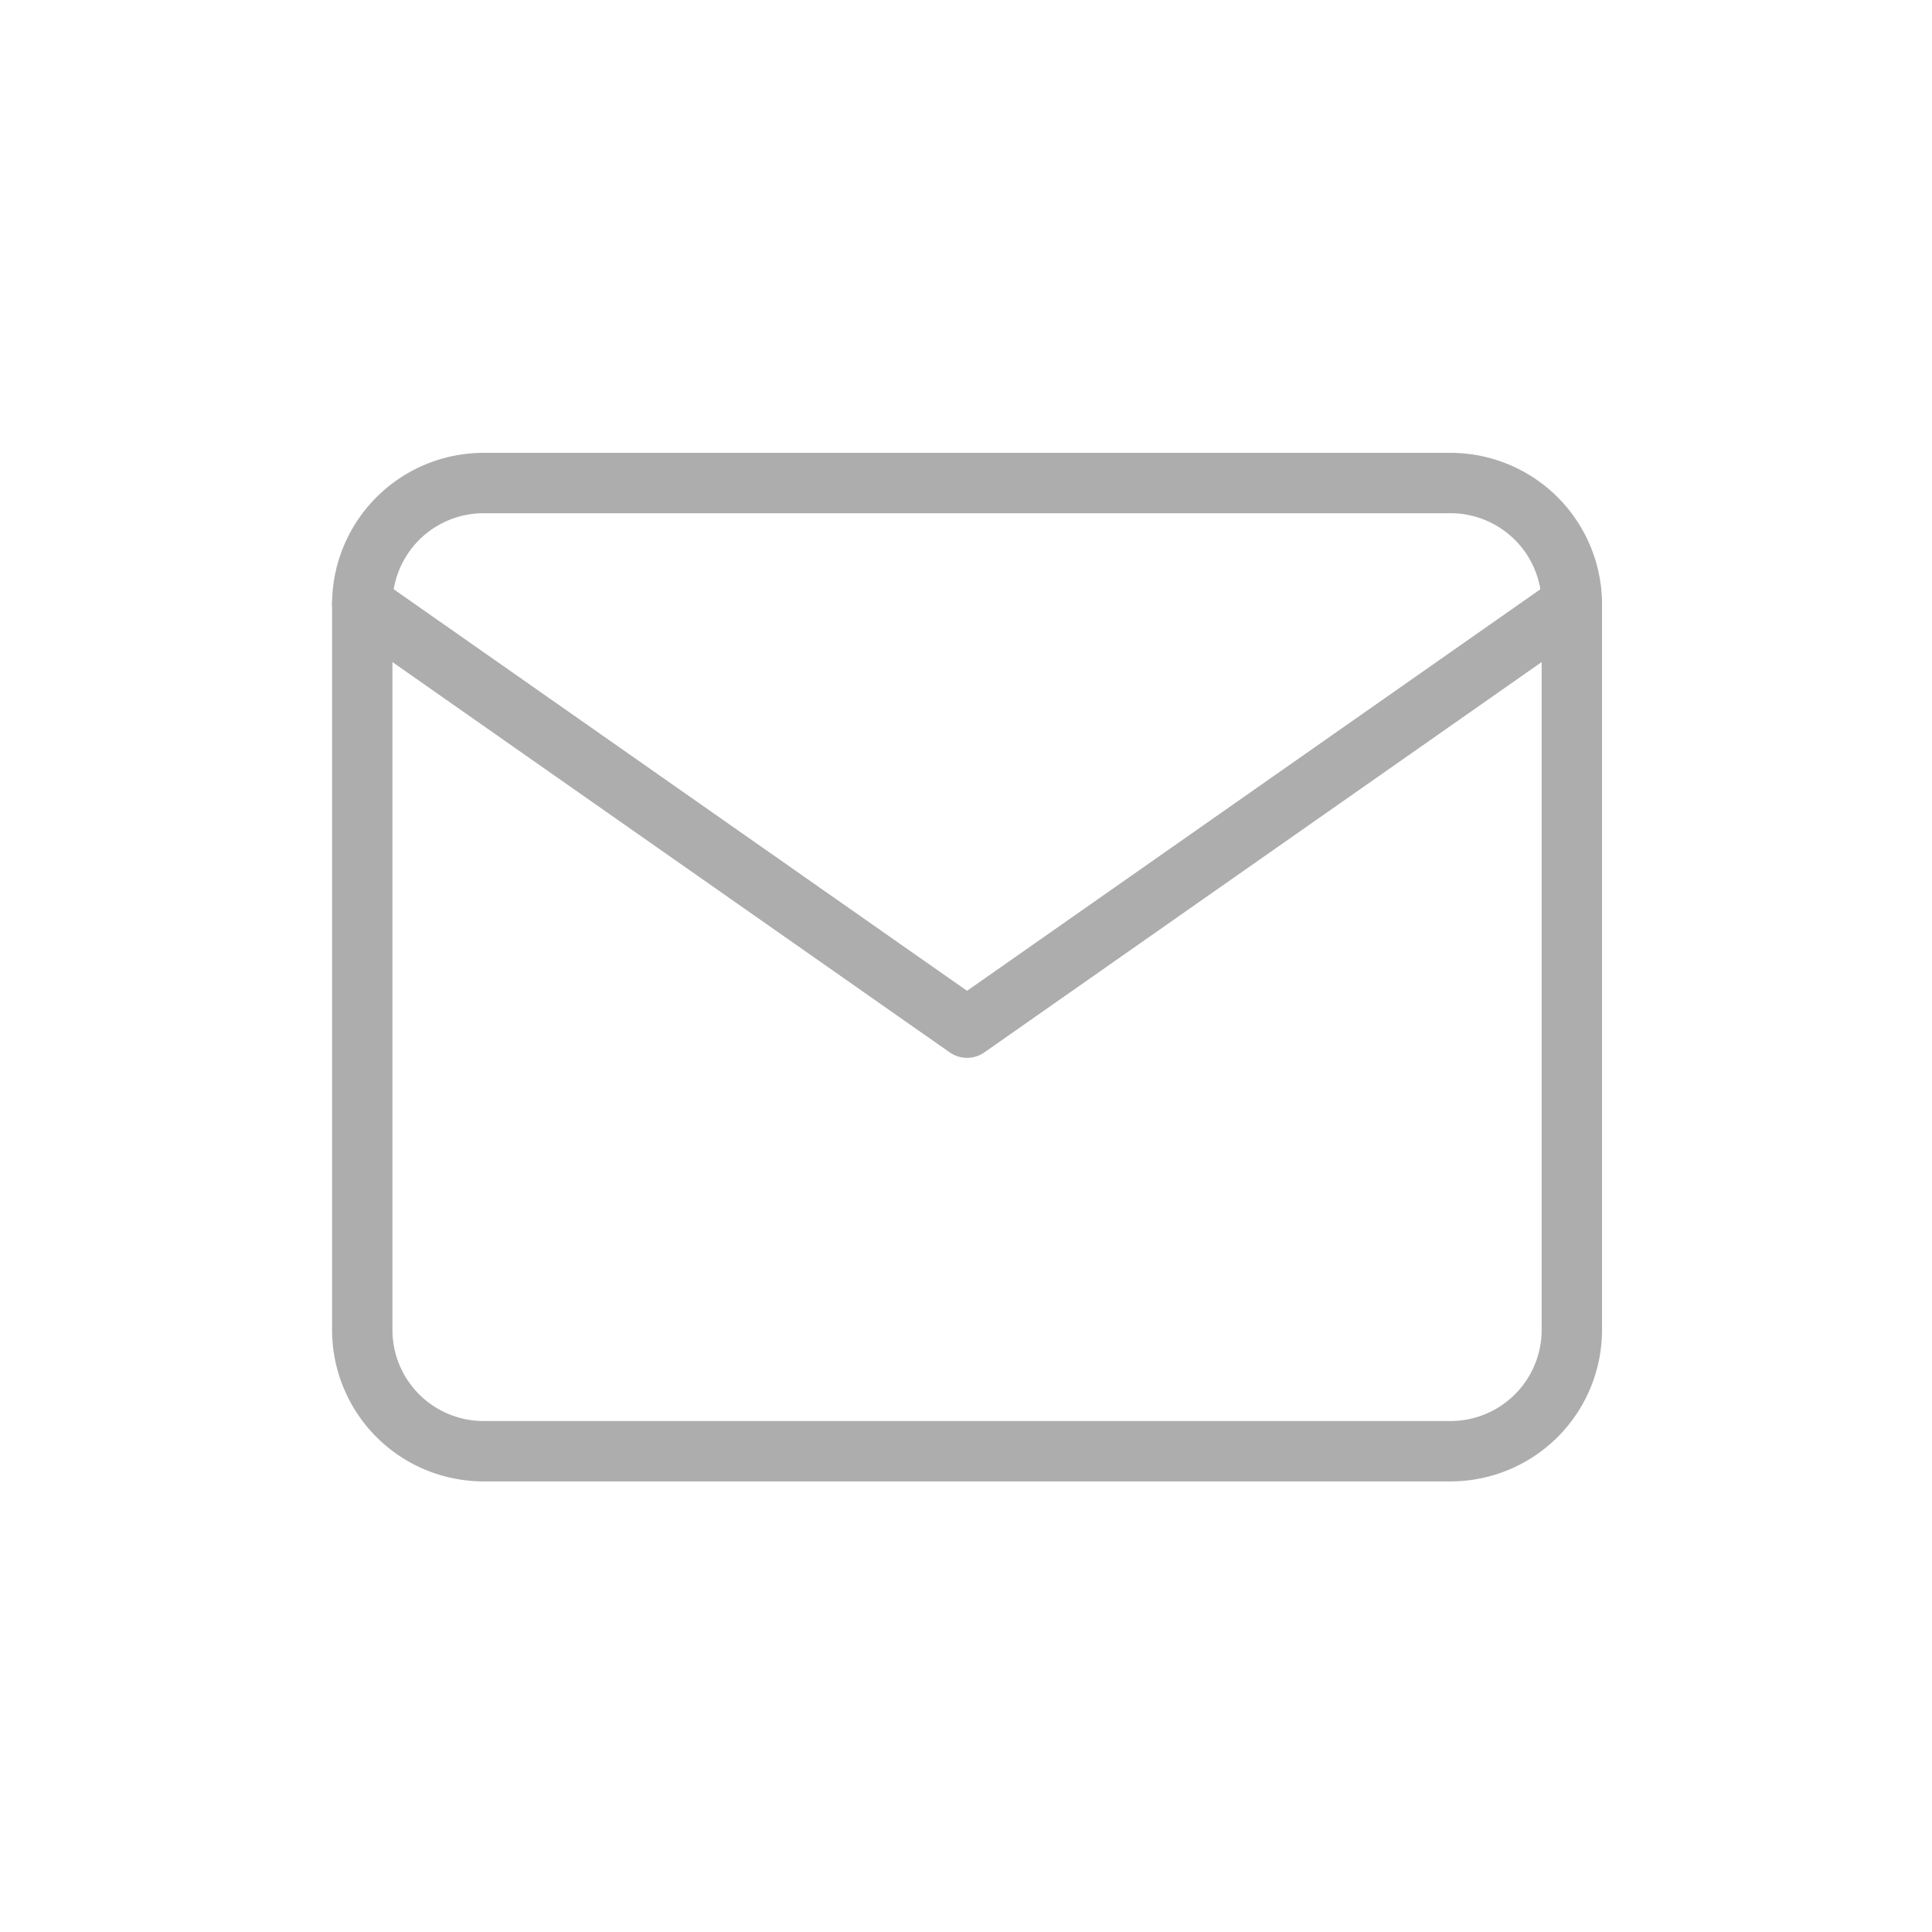 <svg xmlns="http://www.w3.org/2000/svg" width="48" height="48" viewBox="0 0 48 48">
    <defs>
        <style>
            .prefix__cls-1{fill:none;stroke:#adadad;stroke-linecap:round;stroke-linejoin:round;stroke-width:1.5px}
        </style>
    </defs>
    <g id="prefix__Grupo_4647" data-name="Grupo 4647" transform="translate(-800 -1226)">
        <g id="prefix__Icon_feather-mail" data-name="Icon feather-mail" transform="translate(809 1238.001)">
            <path id="prefix__Caminho_2236" d="M6.005 6h24.042a3.015 3.015 0 0 1 3.005 3.007v18.04a3.015 3.015 0 0 1-3.005 3.007H6.005A3.015 3.015 0 0 1 3 27.047V9.007A3.015 3.015 0 0 1 6.005 6z" class="prefix__cls-1" data-name="Caminho 2236" transform="translate(-3 -6)"/>
            <path id="prefix__Caminho_2237" d="M33.052 9L18.026 19.524 3 9" class="prefix__cls-1" data-name="Caminho 2237" transform="translate(-3 -5.993)"/>
        </g>
        <path id="prefix__Retângulo_2451" d="M0 0H48V48H0z" data-name="Retângulo 2451" transform="translate(800 1226)" style="fill:none"/>
    </g>
</svg>
